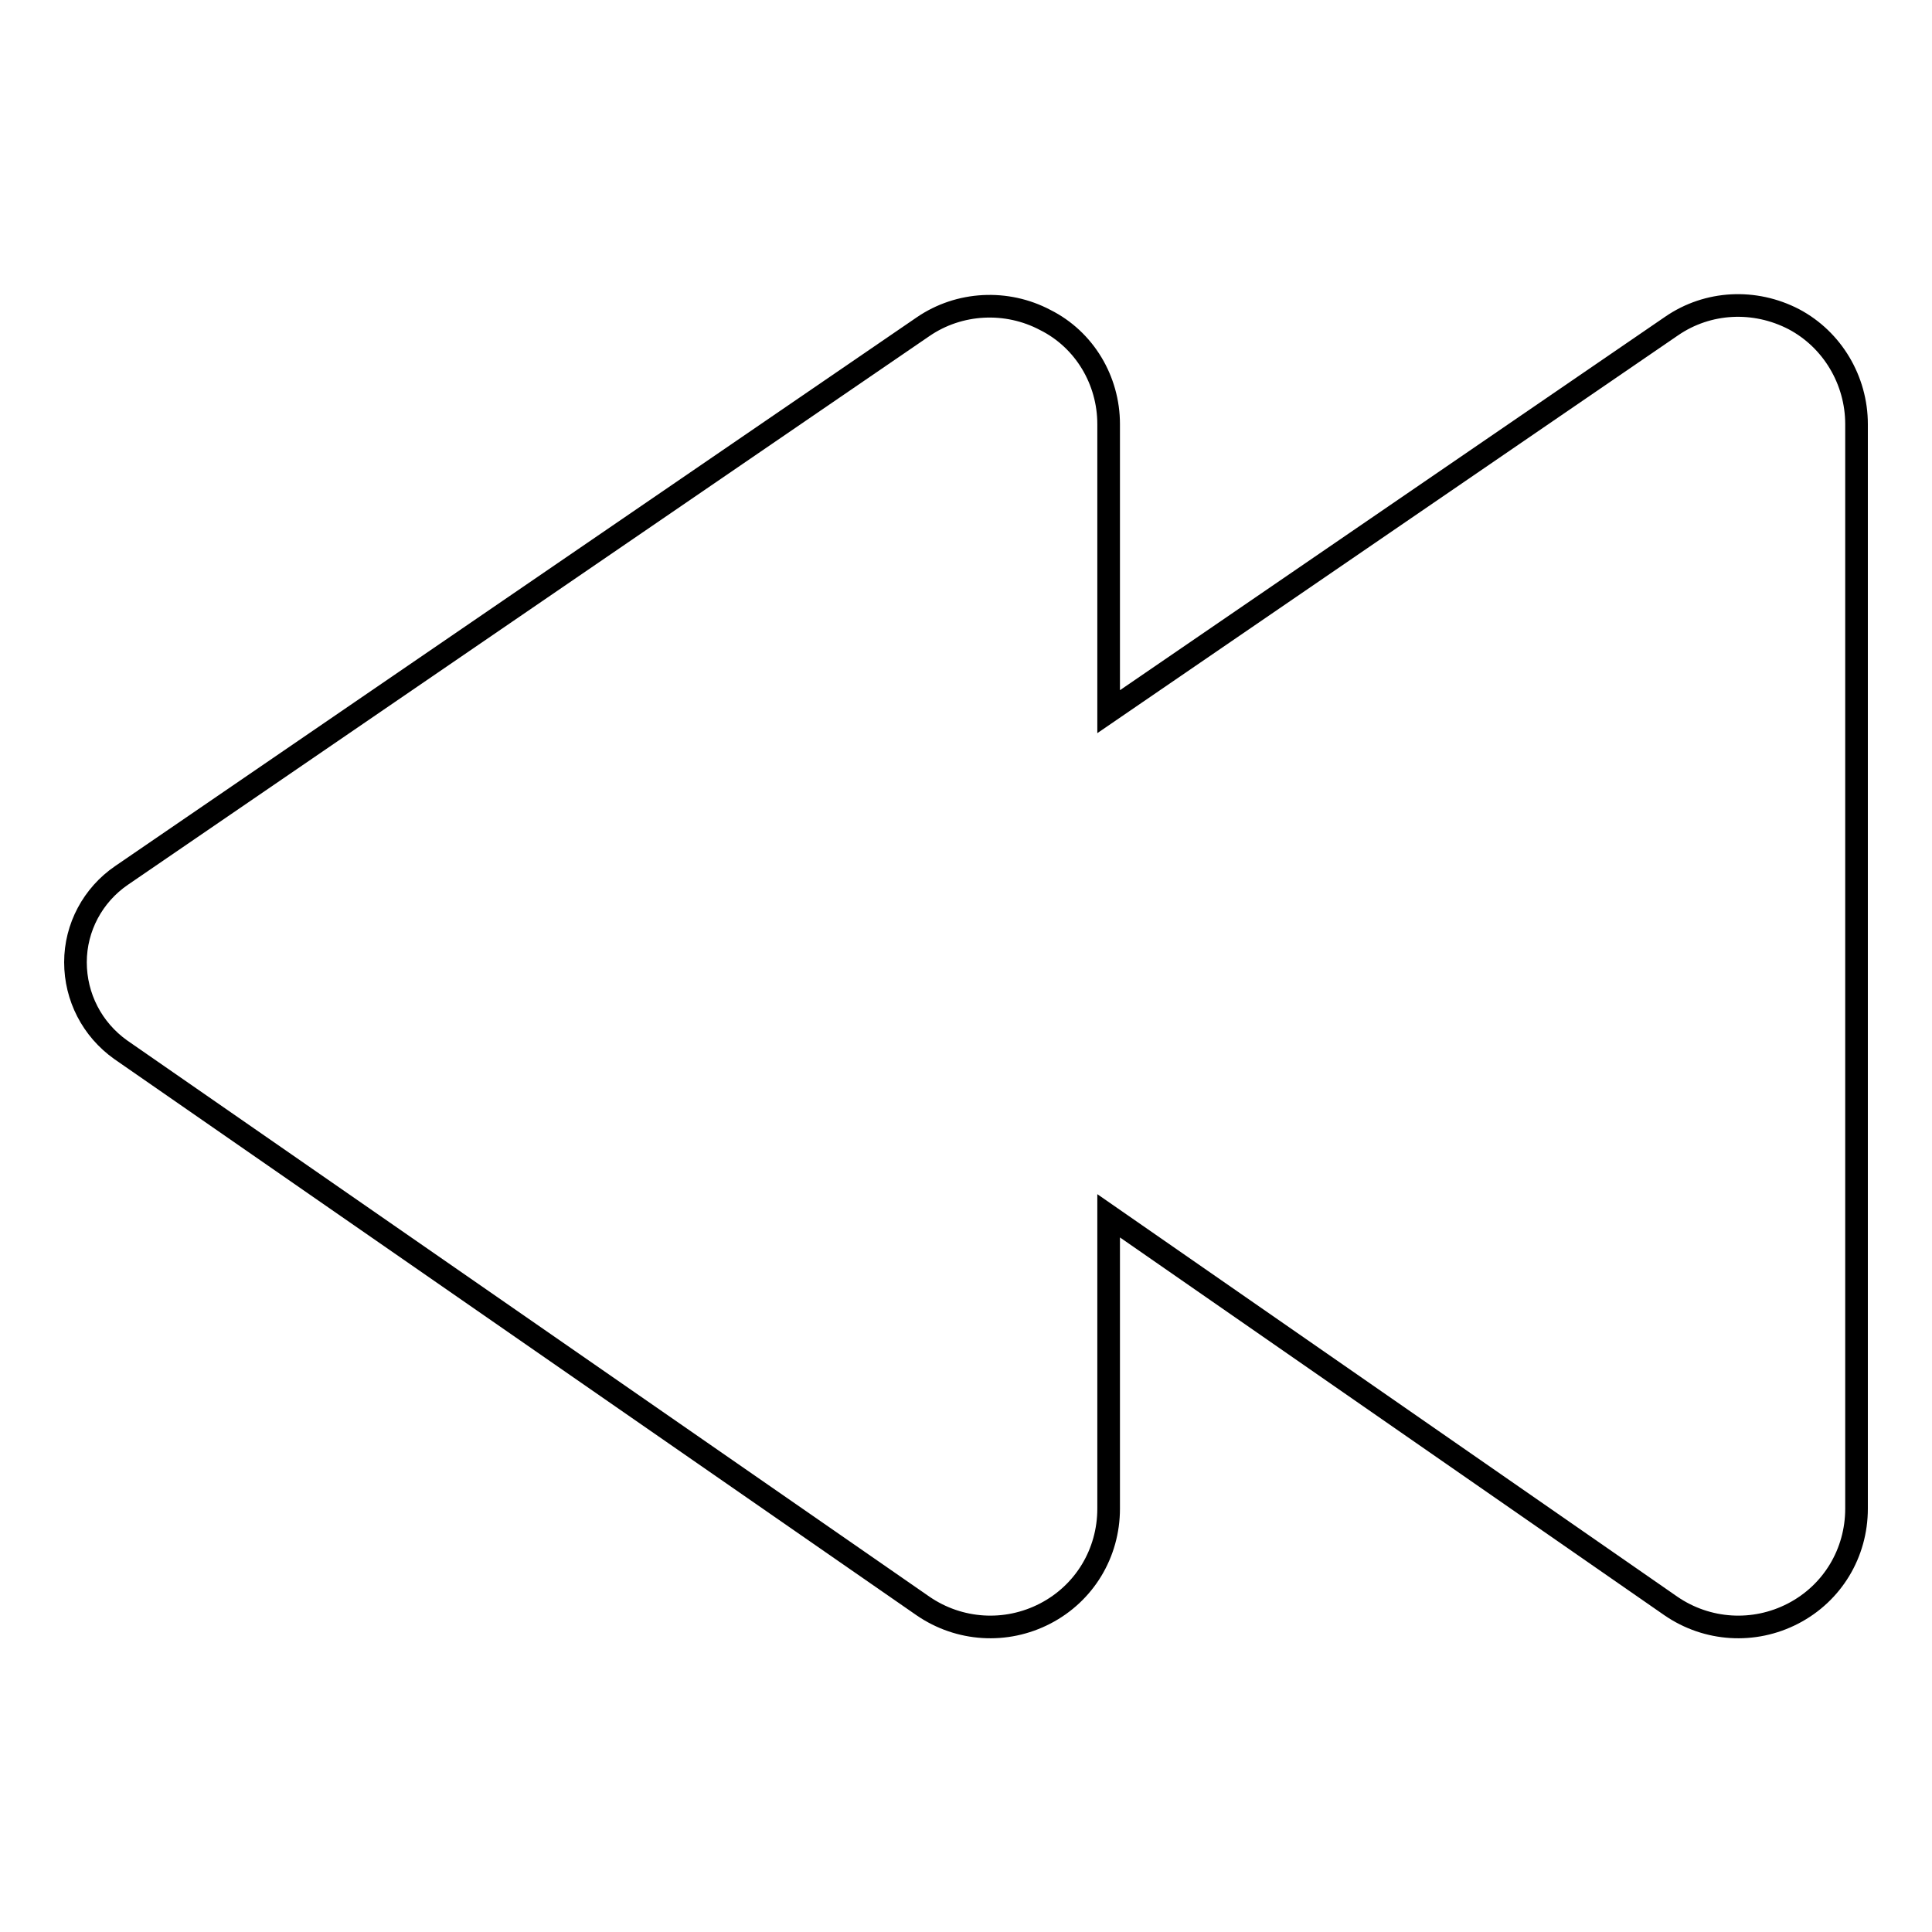 <?xml version="1.0" encoding="utf-8"?>
<!-- Svg Vector Icons : http://www.onlinewebfonts.com/icon -->
<!DOCTYPE svg PUBLIC "-//W3C//DTD SVG 1.1//EN" "http://www.w3.org/Graphics/SVG/1.1/DTD/svg11.dtd">
<svg version="1.1" xmlns="http://www.w3.org/2000/svg" xmlns:xlink="http://www.w3.org/1999/xlink" x="0px" y="0px" viewBox="0 0 256 256" enable-background="new 0 0 256 256" xml:space="preserve">
<g><g><path stroke-width="3" fill-opacity="0" stroke="#000000"  id="XMLID_239_" d="M237.7,42.3c-5.2-2.7-11.4-2.4-16.2,0.9l-74.6,51.1V56.2c0-5.8-3.2-11.2-8.4-13.8c-5.1-2.7-11.4-2.4-16.2,0.9L16.1,116c-3.8,2.6-6.1,6.9-6.1,11.5c0,4.6,2.2,8.9,6,11.6l106.3,73.7c4.8,3.3,11,3.7,16.2,1c5.2-2.7,8.4-8,8.4-13.9v-38.8l74.5,51.7c4.8,3.3,11,3.7,16.2,1s8.4-8,8.4-13.9V56.2C246,50.4,242.8,45,237.7,42.3z"/><g></g><g></g><g></g><g></g><g></g><g></g><g></g><g></g><g></g><g></g><g></g><g></g><g></g><g></g><g></g></g></g>
</svg>